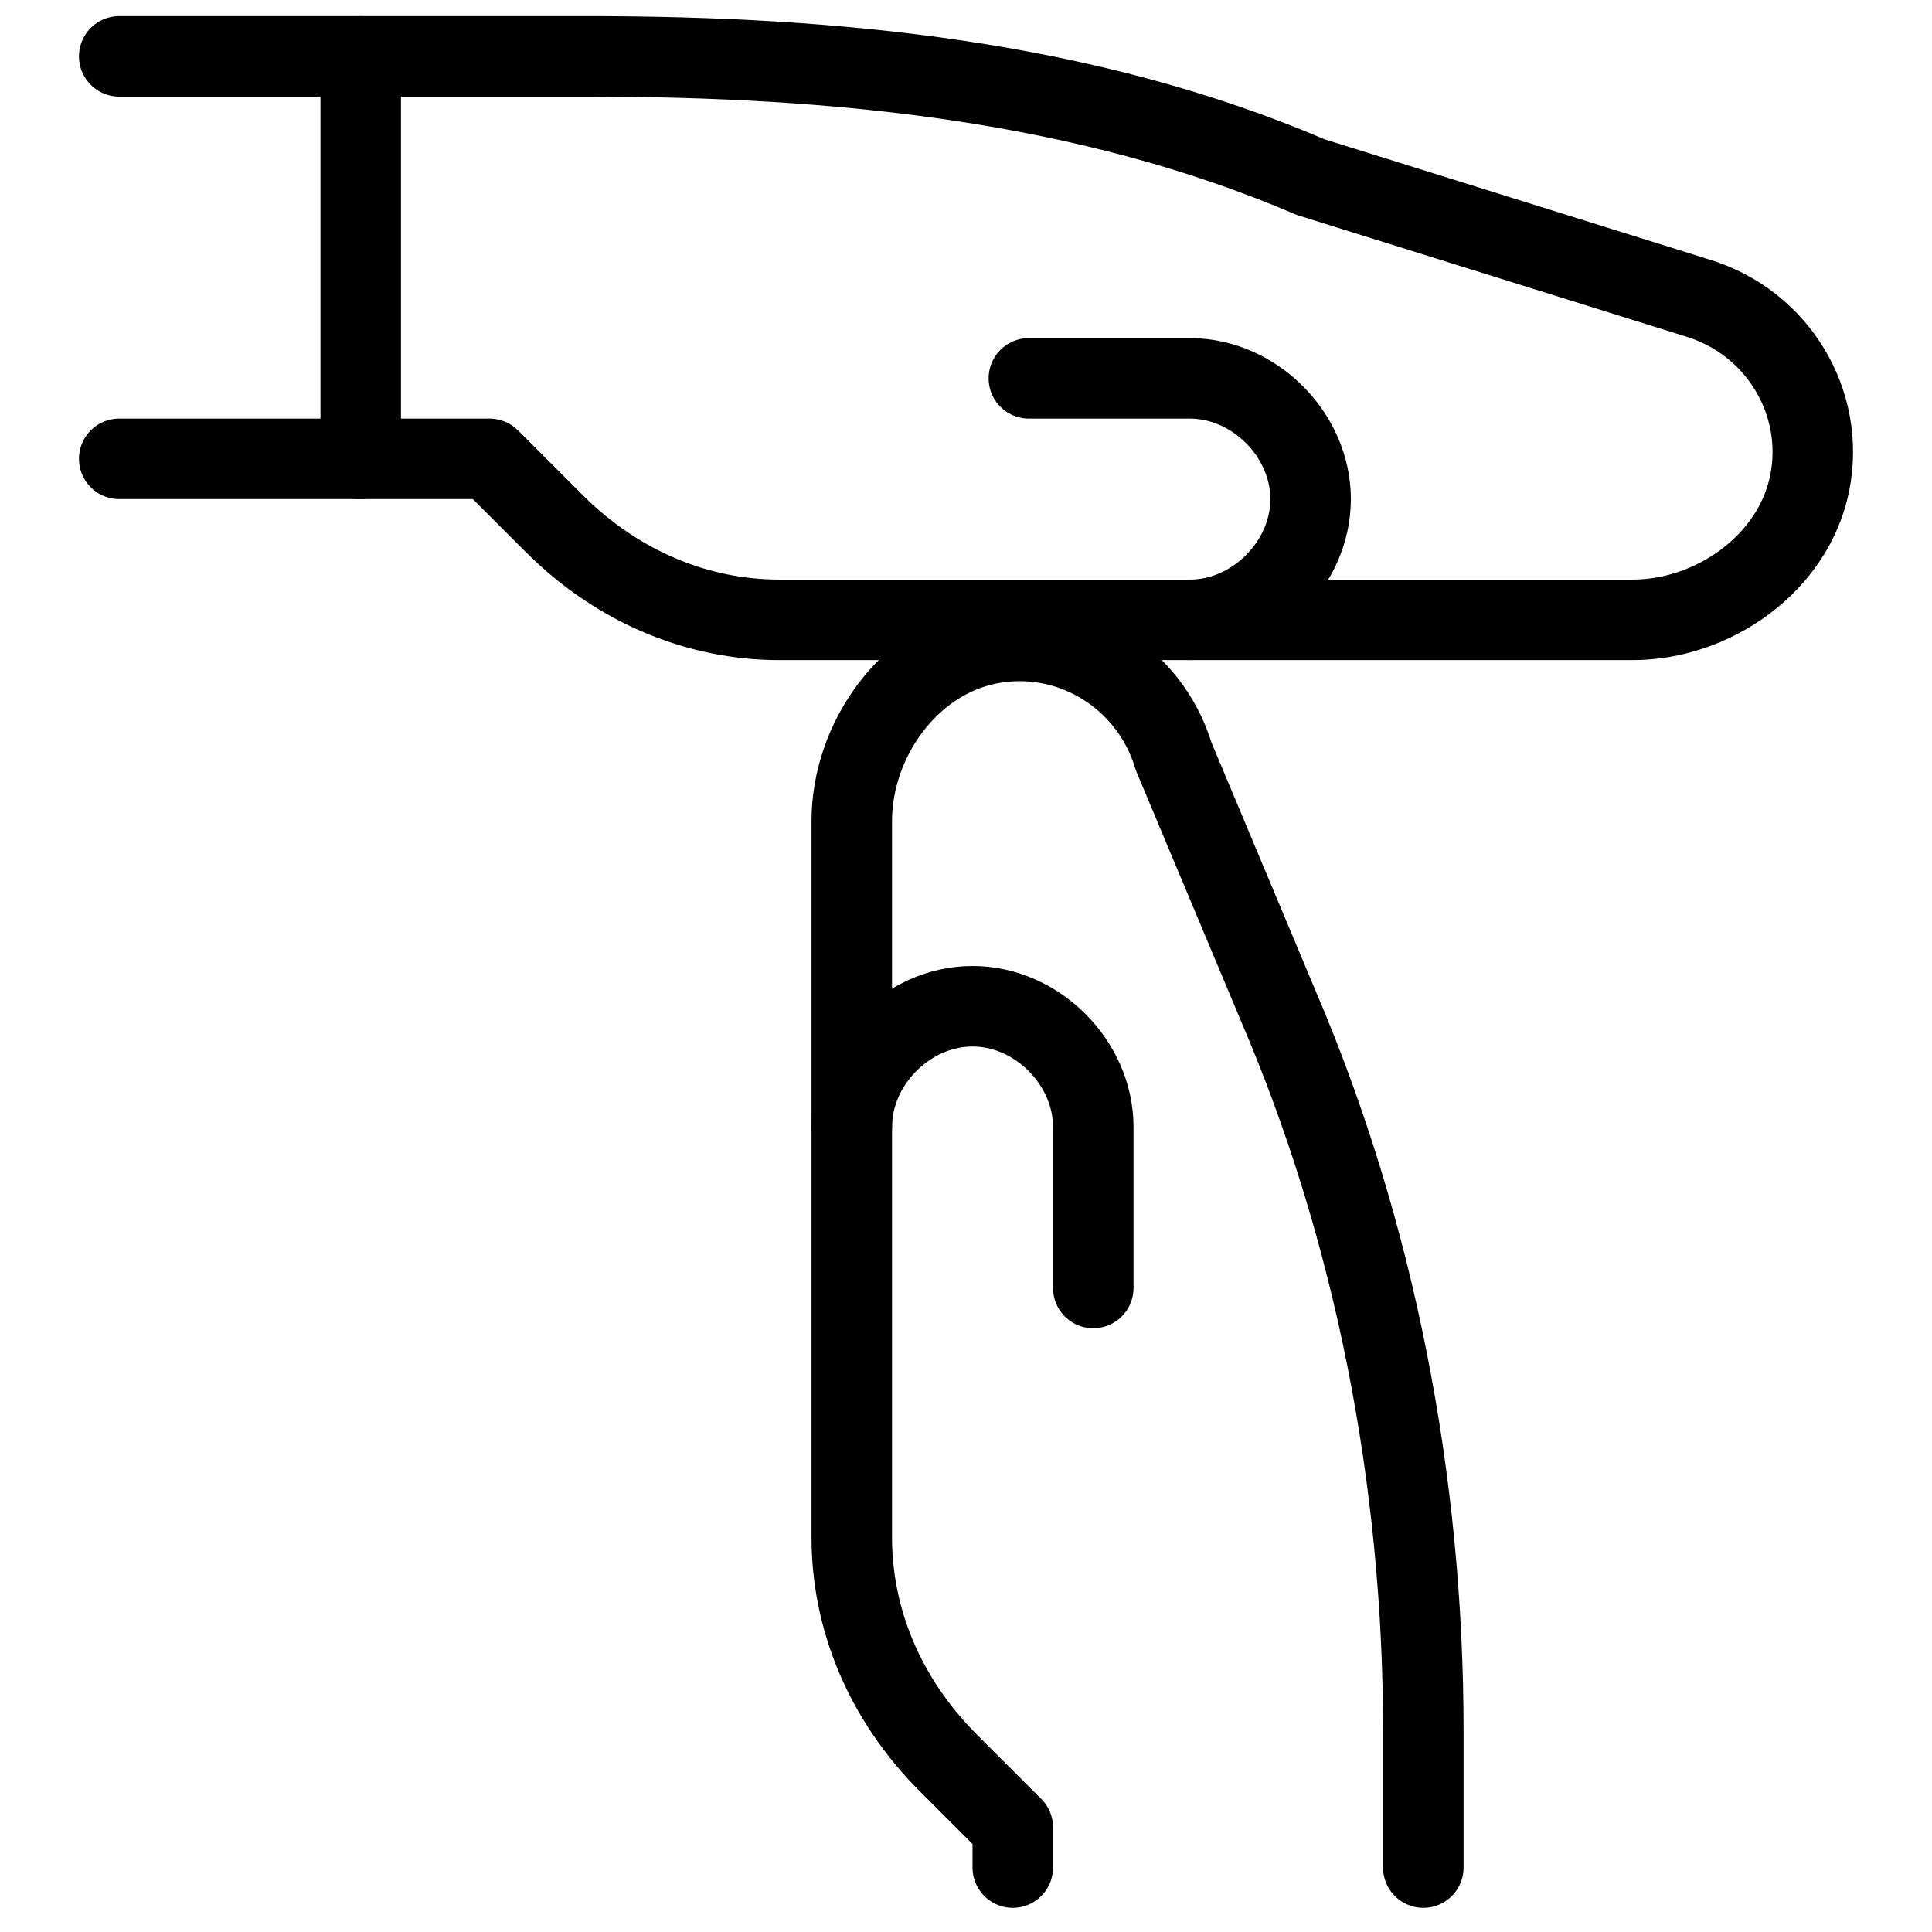<svg xmlns="http://www.w3.org/2000/svg" fill="none" viewBox="0 0 24 24"><path stroke="#000000" stroke-linecap="round" stroke-linejoin="round" stroke-miterlimit="10" d="M12.581 23.2V22.7l-0.8 -0.8c-0.8 -0.8 -1.2 -1.8 -1.2 -2.8v-8.9c0 -1 0.7 -2 1.7 -2.2 1 -0.2 2 0.4 2.3 1.4l1.3 3.1c1.2 2.8 1.8 5.9 1.8 9v1.7" stroke-width="1"></path><path stroke="#000000" stroke-linecap="round" stroke-linejoin="round" stroke-miterlimit="10" d="M10.581 14c0 -0.8 0.7 -1.5 1.5 -1.5s1.5 0.7 1.5 1.5v2" stroke-width="1"></path><path stroke="#000000" stroke-linecap="round" stroke-linejoin="round" stroke-miterlimit="10" d="M1.481 5.7h4.6l0.8 0.8c0.8 0.8 1.8 1.2 2.8 1.2H20.281c1 0 2 -0.7 2.2 -1.7 0.2 -1 -0.4 -2 -1.4 -2.3l-4.8 -1.5c-2.8 -1.2 -5.9 -1.5 -9 -1.5H1.481" stroke-width="1"></path><path stroke="#000000" stroke-linecap="round" stroke-linejoin="round" stroke-miterlimit="10" d="M14.781 7.7c0.8 0 1.5 -0.7 1.5 -1.5s-0.7 -1.5 -1.5 -1.5h-2" stroke-width="1"></path><path stroke="#000000" stroke-linecap="round" stroke-linejoin="round" stroke-miterlimit="10" d="M4.481 5.7V0.7" stroke-width="1"></path></svg>